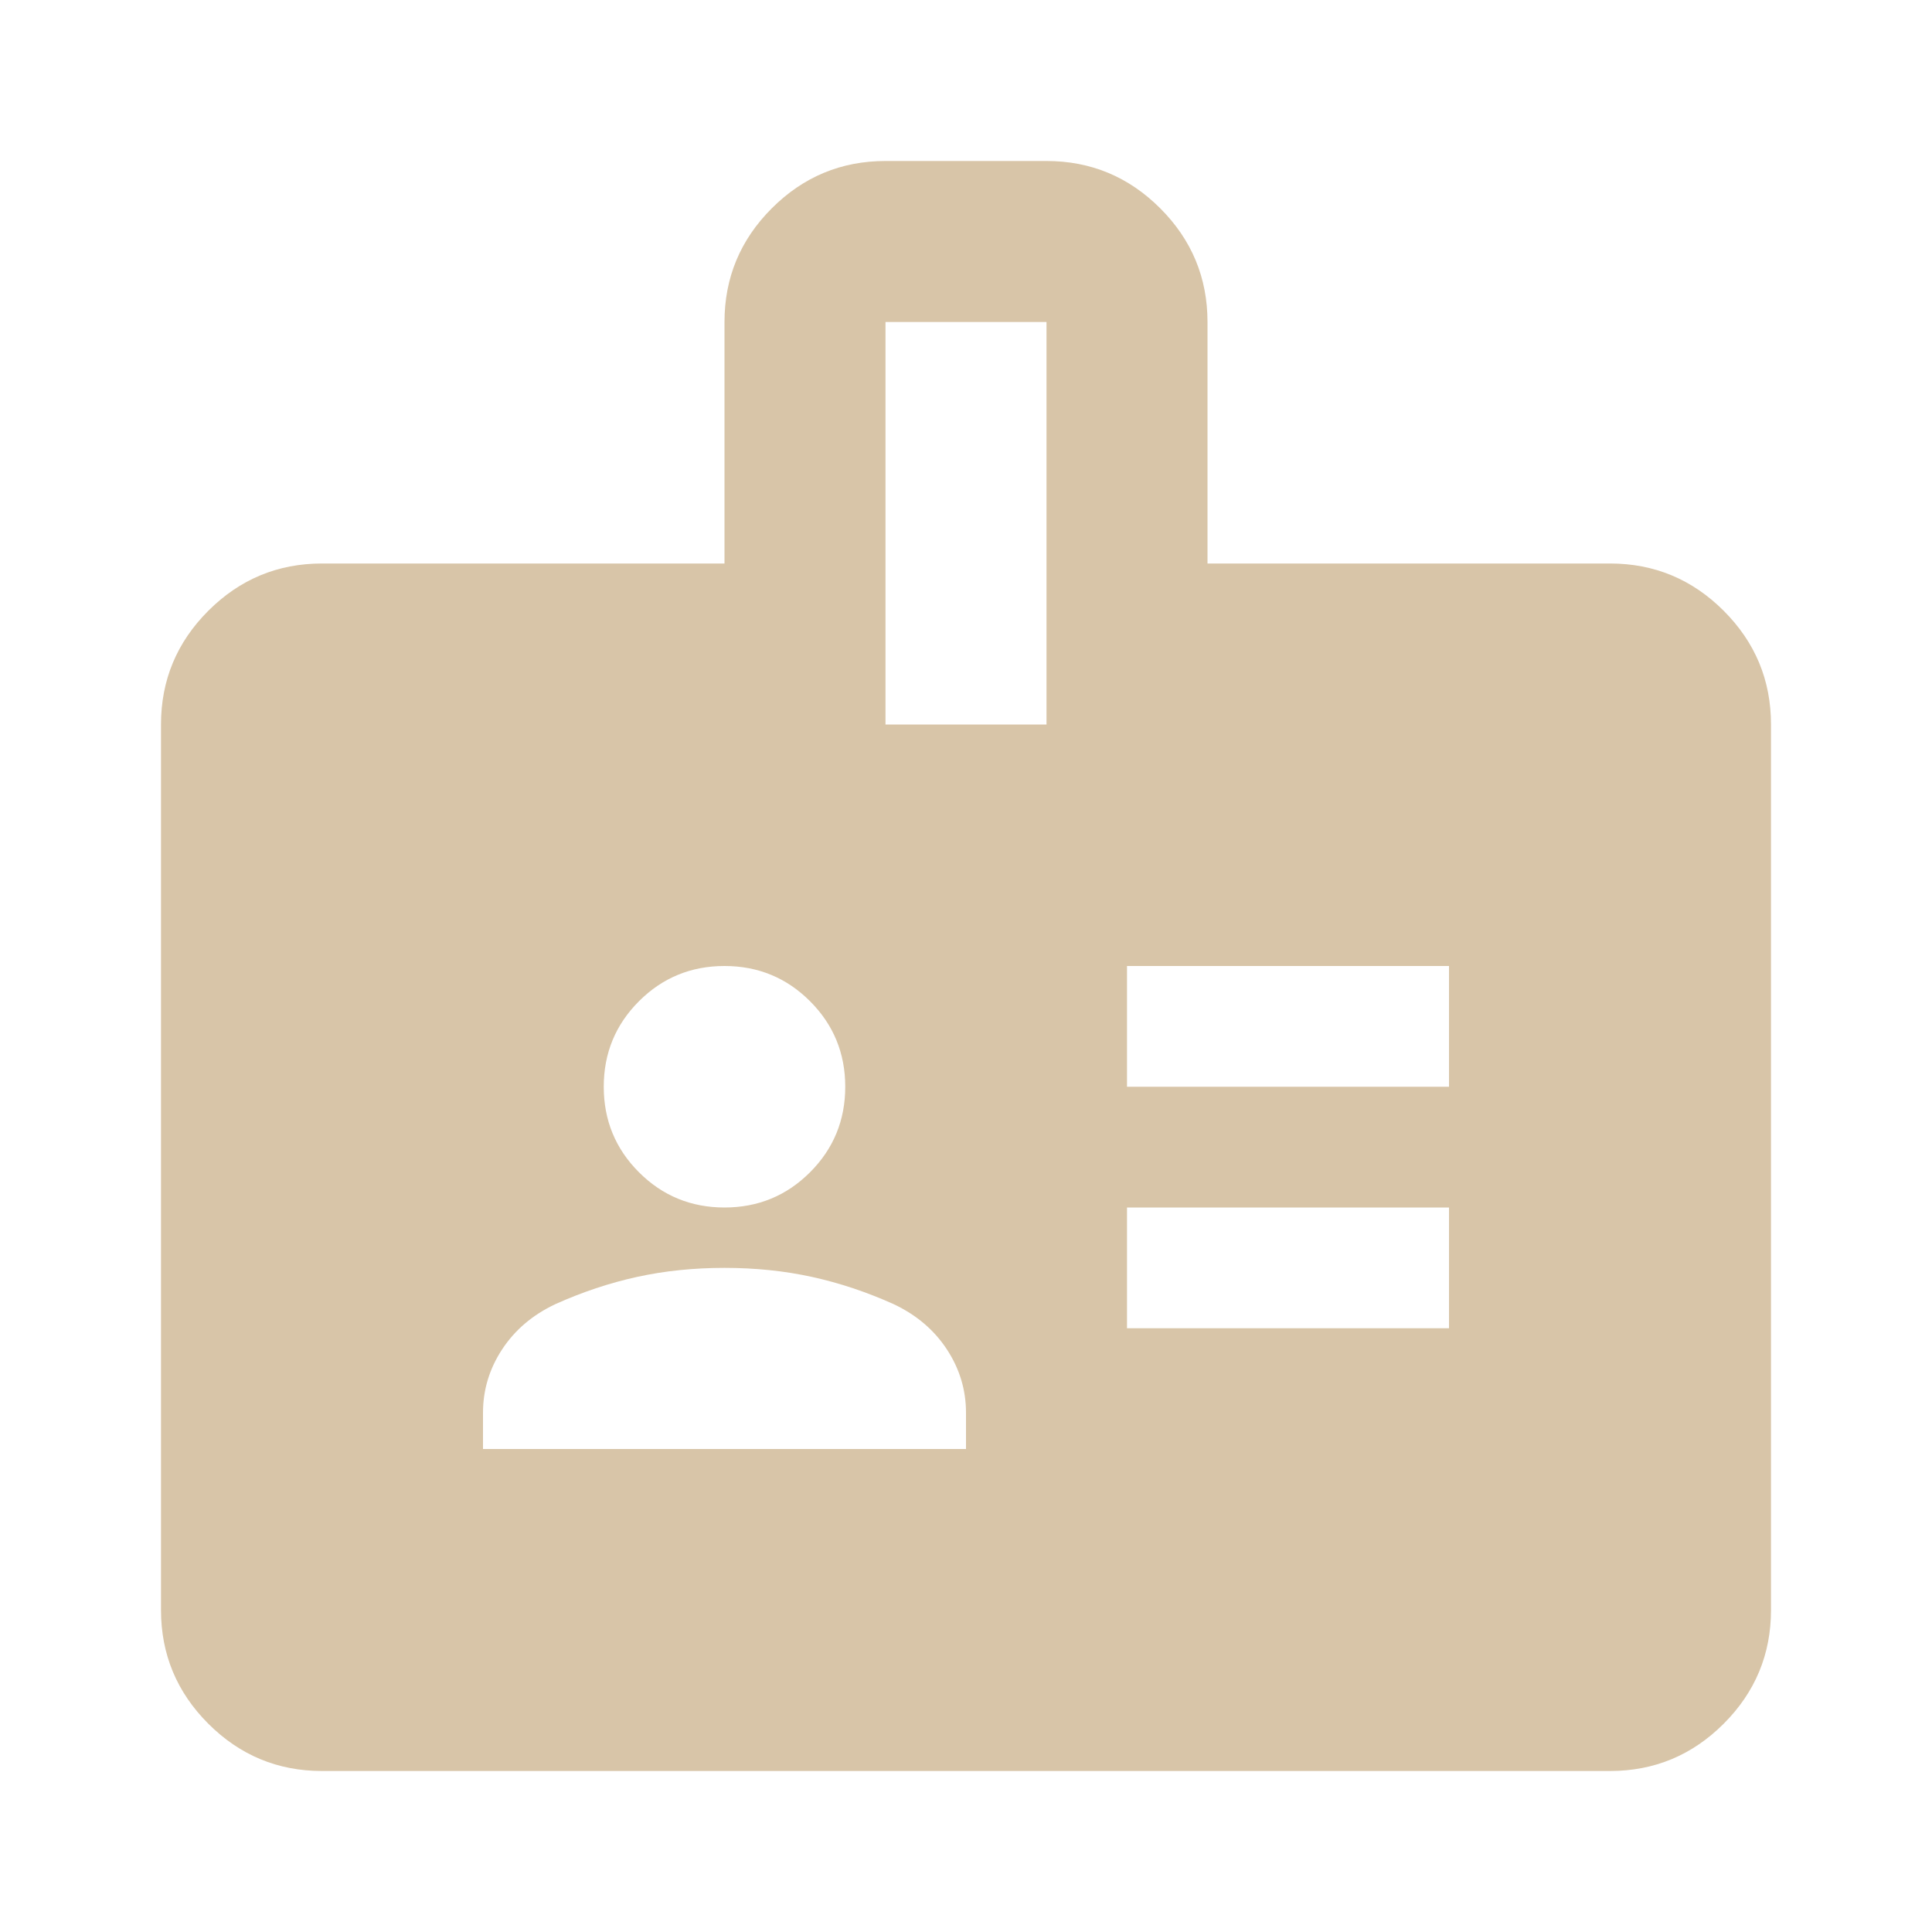 <svg xmlns="http://www.w3.org/2000/svg" width="48" height="48" viewBox="0 0 48 48" fill="none"><mask id="mask0_33_640" style="mask-type:alpha" maskUnits="userSpaceOnUse" x="0" y="0" width="48" height="48"><rect width="48" height="48" fill="#D9D9D9"></rect></mask><g mask="url(#mask0_33_640)"><path d="M8 44C6.9 44 5.958 43.608 5.175 42.825C4.392 42.042 4 41.1 4 40V18C4 16.9 4.392 15.958 5.175 15.175C5.958 14.392 6.9 14 8 14H18V8C18 6.9 18.392 5.958 19.175 5.175C19.958 4.392 20.9 4 22 4H26C27.1 4 28.042 4.392 28.825 5.175C29.608 5.958 30 6.9 30 8V14H40C41.1 14 42.042 14.392 42.825 15.175C43.608 15.958 44 16.9 44 18V40C44 41.1 43.608 42.042 42.825 42.825C42.042 43.608 41.1 44 40 44H8ZM12 36H24V35.1C24 34.533 23.842 34.008 23.525 33.525C23.208 33.042 22.767 32.667 22.2 32.4C21.533 32.1 20.858 31.875 20.175 31.725C19.492 31.575 18.767 31.5 18 31.5C17.233 31.5 16.508 31.575 15.825 31.725C15.142 31.875 14.467 32.1 13.8 32.4C13.233 32.667 12.792 33.042 12.475 33.525C12.158 34.008 12 34.533 12 35.1V36ZM28 33H36V30H28V33ZM18 30C18.833 30 19.542 29.708 20.125 29.125C20.708 28.542 21 27.833 21 27C21 26.167 20.708 25.458 20.125 24.875C19.542 24.292 18.833 24 18 24C17.167 24 16.458 24.292 15.875 24.875C15.292 25.458 15 26.167 15 27C15 27.833 15.292 28.542 15.875 29.125C16.458 29.708 17.167 30 18 30ZM28 27H36V24H28V27ZM22 18H26V8H22V18Z" fill="#D8C5A8"></path></g></svg>